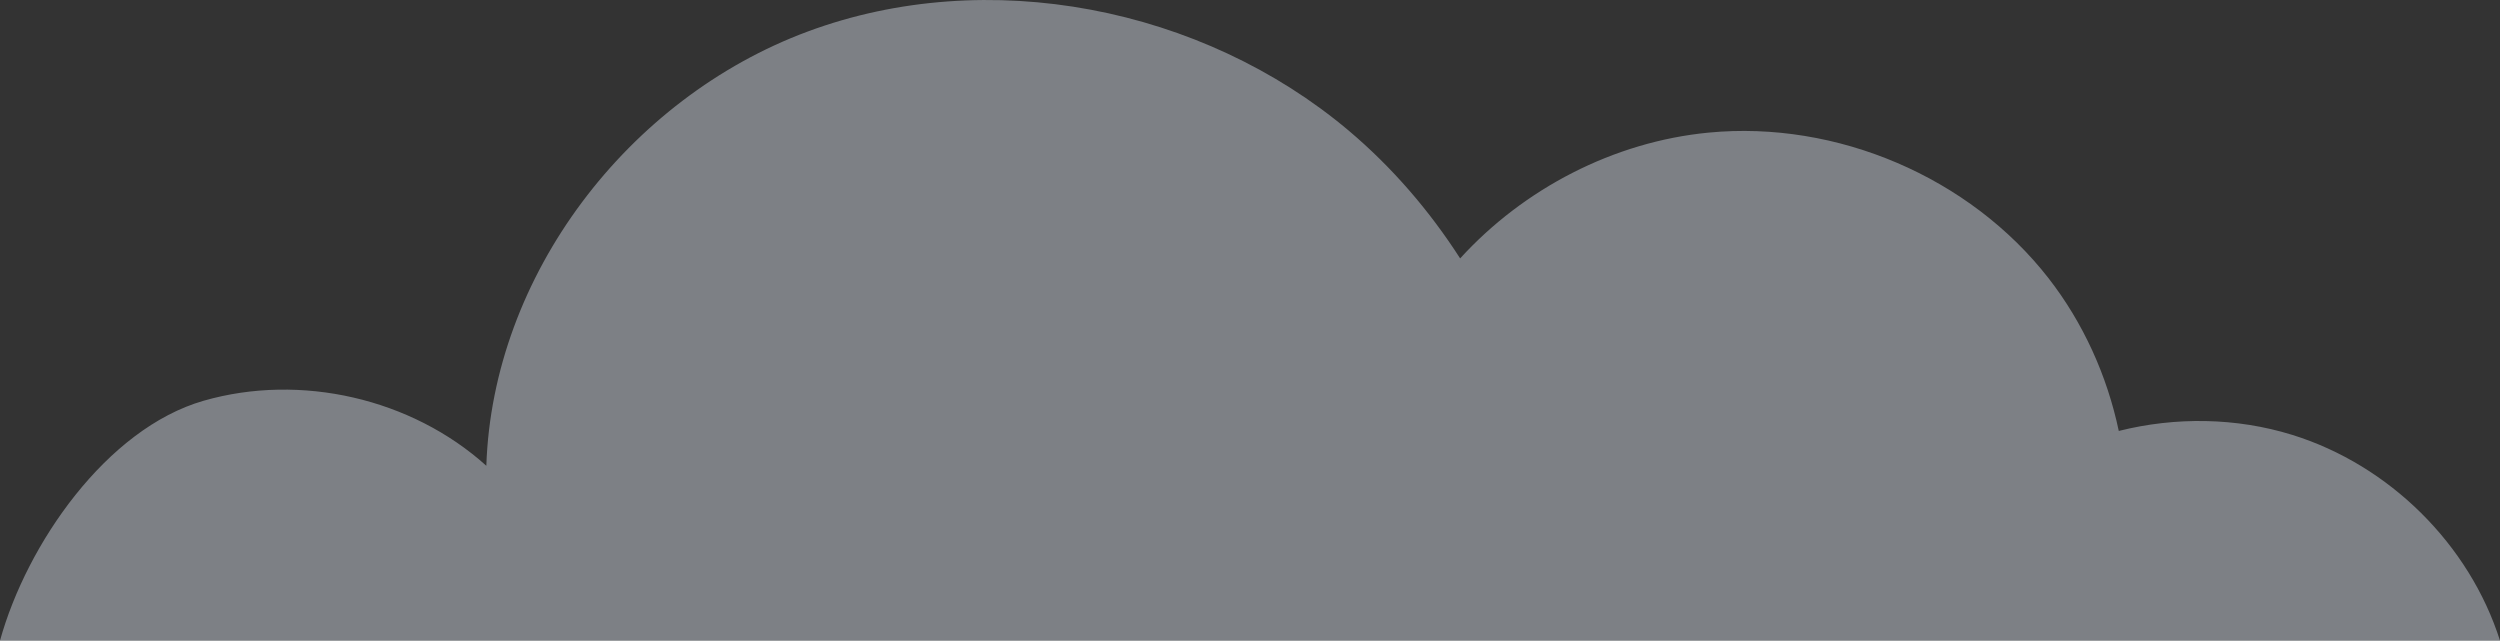 <svg width="160" height="41" viewBox="0 0 160 41" fill="none" xmlns="http://www.w3.org/2000/svg">
<rect x="0" y="0" width="160" height="41" fill="#333333" stroke="none"/>
<g clip-path="url(#clip0_234_15872)">
<path d="M146.705 27.832C143.121 26.721 139.238 26.669 135.602 27.58C134.853 24.04 133.335 20.671 131.105 17.804C126.07 11.339 117.555 7.695 109.348 8.487C103.28 9.073 97.526 12.065 93.449 16.538C91.488 13.487 89.102 10.709 86.311 8.354C76.936 0.459 63.222 -2.259 51.7 2.015C40.178 6.288 31.529 17.634 31.125 29.809C26.344 25.499 19.243 23.863 13.033 25.647C6.823 27.432 1.706 34.823 0 41H160C158.047 34.846 152.922 29.765 146.705 27.832Z" fill="#EBF4FF" fill-opacity="0.4"/>
</g>
<defs>
<clipPath id="clip0_234_15872">
<rect width="160" height="41" fill="white"/>
</clipPath>
</defs>
</svg>
